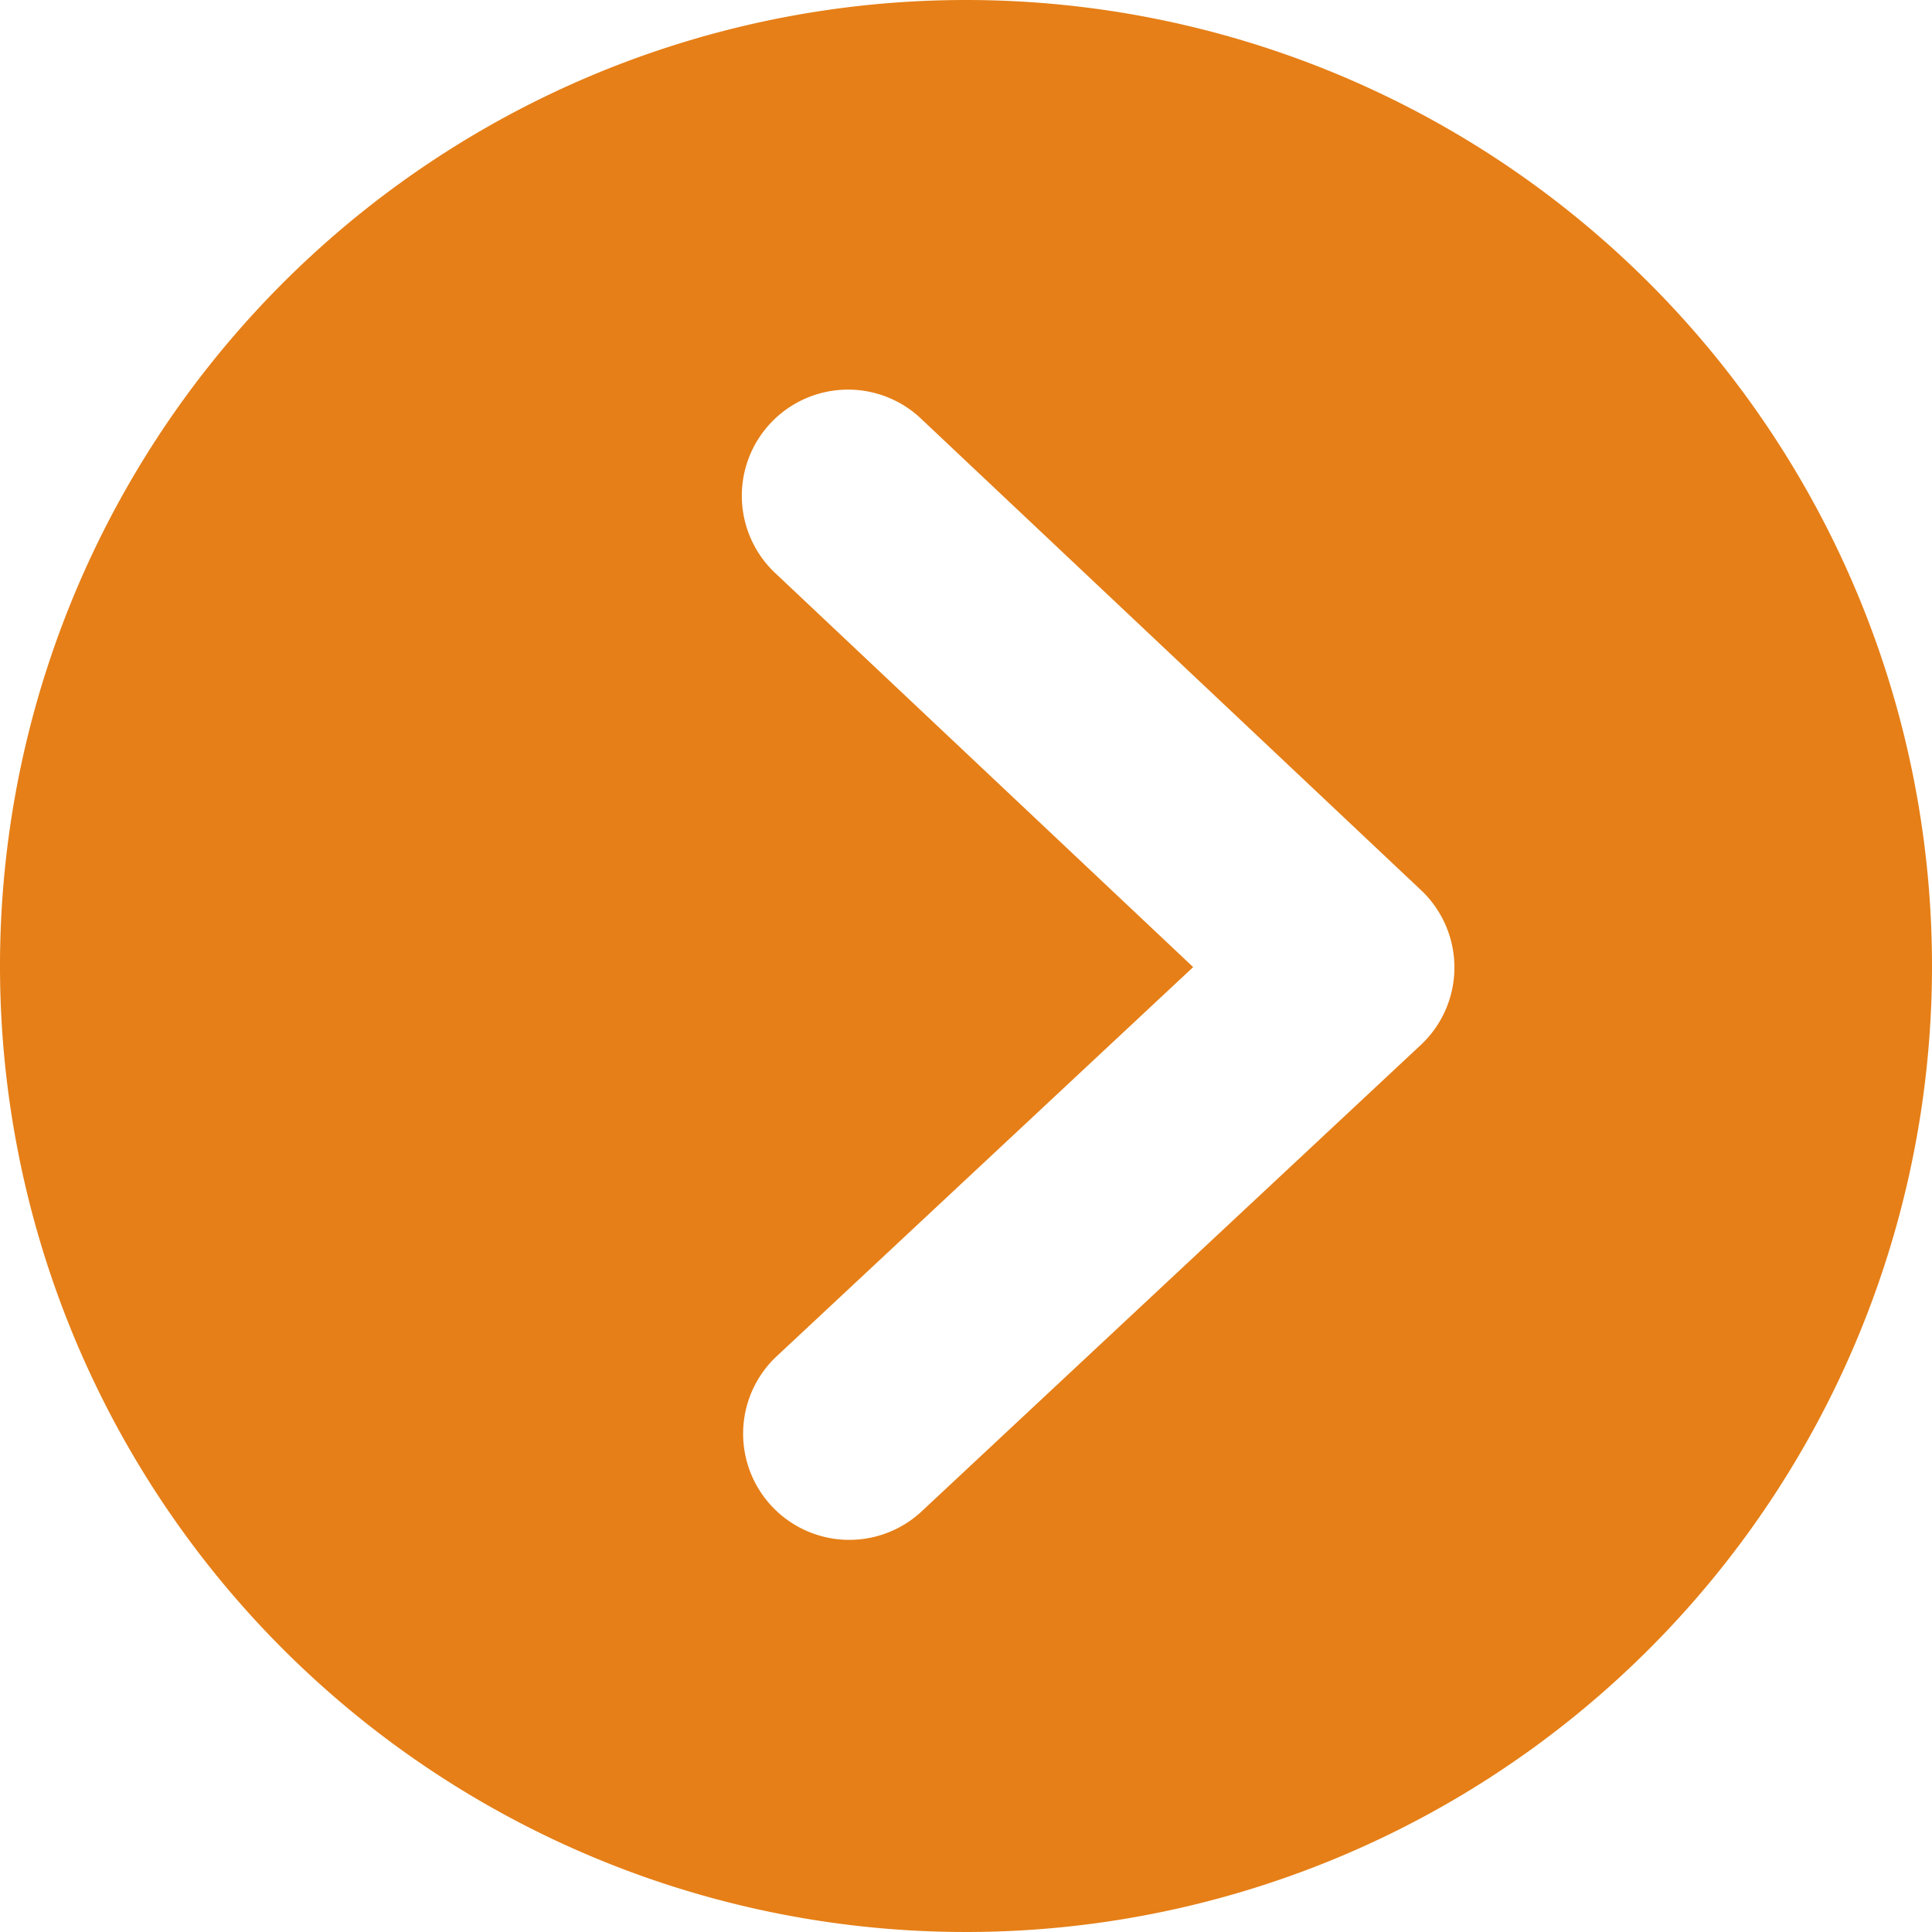 <svg xmlns="http://www.w3.org/2000/svg" fill="#e67f17" width="200" height="200" viewBox="0 0 200 200"><path d="M114.552,263.927a100,100,0,1,0,100,100A100,100,0,0,0,114.552,263.927Zm-12.545,40.337a10.99,10.99,0,0,1,7.982,3.091l51.674,48.727a10.99,10.99,0,0,1-.034,16.022L109.8,420.533A10.991,10.991,0,0,1,94.8,404.471l43.269-40.43L94.91,323.352a10.99,10.99,0,0,1,7.1-19.087Z" transform="translate(-14.552 -263.927)"/></svg>